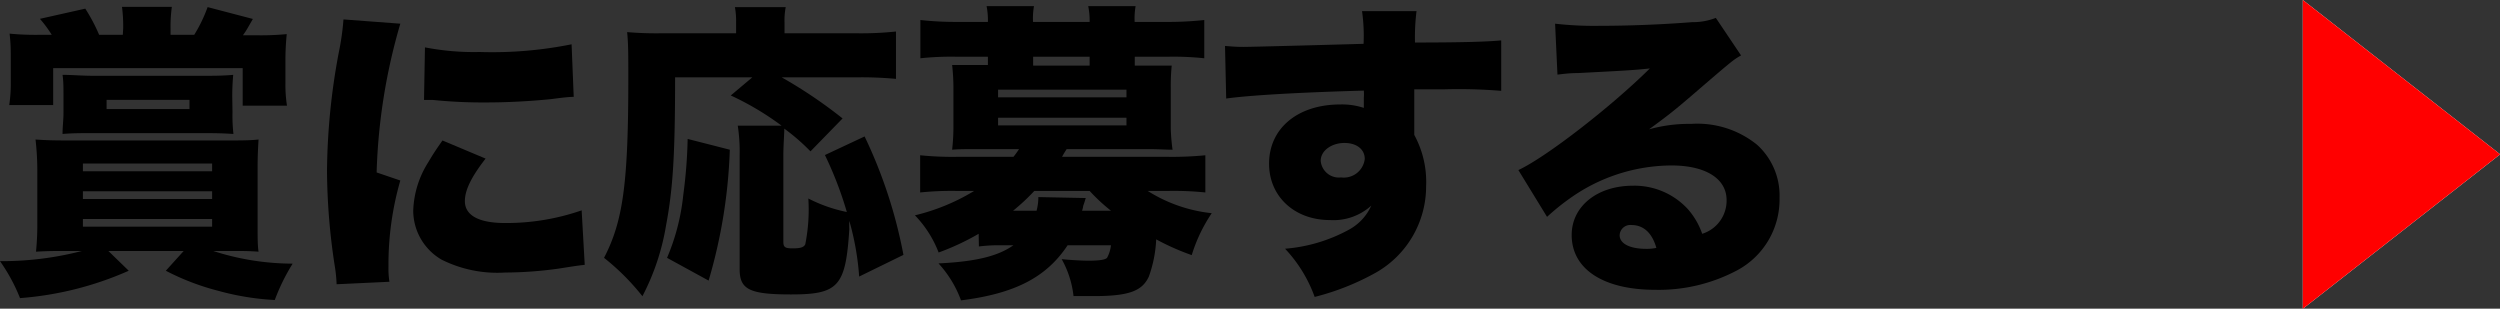 <svg xmlns="http://www.w3.org/2000/svg" viewBox="0 0 211.08 26.06"><rect x="0" y="0" width="211.08" height="26.06" fill="#333333" stroke="none"/><defs><style>.a{fill:#fff;}.b{fill:red;}</style></defs><polygon class="a" points="194.43 0 211.09 13.03 194.43 26.07 194.43 0"/><polygon class="b" points="194.43 0 211.09 13.03 194.43 26.07 194.43 0"/><path d="M5.82,21.19c-1.22,0-1.76,0-2.78.06a23,23,0,0,0,.11-2.53V14.28A23.34,23.34,0,0,0,3,11.78c.78.05,1.28.08,2.84.08H19c1.35,0,2.08,0,2.83-.08-.05.83-.08,1.46-.08,2.5v4.44c0,1.43,0,2,.08,2.53-.83-.06-1.38-.06-2.39-.06H18a21.92,21.92,0,0,0,6.71,1.07,16.82,16.82,0,0,0-1.51,3.07,22.09,22.09,0,0,1-4.71-.76A20.8,20.8,0,0,1,14,22.86l1.51-1.67H9.15l1.72,1.67a27.8,27.8,0,0,1-9.18,2.31A14.91,14.91,0,0,0,0,22.05a27,27,0,0,0,6.92-.86ZM10.4,2.4A12.21,12.21,0,0,0,10.3.58h4.21a11.93,11.93,0,0,0-.11,1.84v.52h2A12.51,12.51,0,0,0,17.53.6l3.82,1c-.57,1-.57,1-.84,1.38h1.28a22.67,22.67,0,0,0,2.42-.1,22.2,22.2,0,0,0-.11,2.39V7a11.44,11.44,0,0,0,.13,1.92H20.49V5.75h-16V8.87H.78A12.12,12.12,0,0,0,.91,6.92V5.18c0-1,0-1.46-.1-2.34a22.85,22.85,0,0,0,2.47.1H4.37a10.25,10.25,0,0,0-1-1.35L7.2.73A14.52,14.52,0,0,1,8.37,2.94h2Zm9.23,7.07a13.93,13.93,0,0,0,.08,1.84c-.81-.05-1.35-.07-2.5-.07H7.83c-1,0-1.67,0-2.55.07,0-.62.08-1.14.08-1.79V8.14c0-.73,0-1.3-.08-1.82.86,0,1.56.08,2.73.08h9c1,0,1.77,0,2.68-.08-.05.6-.08,1.12-.08,1.82ZM7,14.46H17.91v-.65H7ZM7,16.8H17.91v-.65H7Zm0,2.34H17.91v-.65H7ZM9,8.43v.78h7V8.43Z"/><path d="M33.8,2a49.47,49.47,0,0,0-2,12.56l2,.68a25.51,25.51,0,0,0-1,7.28,7.1,7.1,0,0,0,.08,1.27L28.42,24a12,12,0,0,0-.13-1.38,54.22,54.22,0,0,1-.68-8.22,55.94,55.94,0,0,1,1-10A21.39,21.39,0,0,0,29,1.64ZM41,13.39c-1.2,1.54-1.75,2.66-1.75,3.59,0,1.2,1.17,1.85,3.39,1.85a19.38,19.38,0,0,0,6.47-1.07l.26,4.6c-.68.08-.68.08-2.21.32a33.21,33.21,0,0,1-4.5.33,10.52,10.52,0,0,1-5.38-1.09,4.8,4.8,0,0,1-2.39-4.13,8.1,8.1,0,0,1,1.25-4.06c.36-.6.51-.86,1.22-1.87ZM35.88,4a21.71,21.71,0,0,0,4.63.39,33.84,33.84,0,0,0,7.75-.65l.18,4.44c-.23,0-.49,0-1.92.19-1.8.18-3.7.28-5.49.28a41.67,41.67,0,0,1-4.47-.21l-.76,0Z"/><path d="M72.54,23.35a22.69,22.69,0,0,0-.83-4.7,6.94,6.94,0,0,0,0,.7c-.31,4.83-.91,5.51-4.92,5.51-3.51,0-4.34-.42-4.34-2.13V13.11a14.47,14.47,0,0,0-.16-2.5h3.7a24.13,24.13,0,0,0-4.29-2.55l1.82-1.53H57c0,6.5-.18,9.41-.76,12.48a19.87,19.87,0,0,1-2,6A19.58,19.58,0,0,0,51,21.77c1.61-3.1,2.05-6.32,2.05-15.16,0-1.9,0-2.94-.1-3.9a28.24,28.24,0,0,0,2.83.1h6.37V1.9a6.48,6.48,0,0,0-.1-1.3h4.29a5.87,5.87,0,0,0-.1,1.33v.88h6.1a27.72,27.72,0,0,0,3.31-.15v4a31.17,31.17,0,0,0-3.31-.13H66A39.57,39.57,0,0,1,71.14,10l-2.71,2.78a17.32,17.32,0,0,0-2.21-1.92c0,.44-.08,1.43-.08,2.28v7.26c0,.47.14.57.78.57s.94-.08,1.07-.34a15,15,0,0,0,.26-3.87,12.59,12.59,0,0,0,3.25,1.14,30.75,30.75,0,0,0-1.85-4.81L73,11.52a40.49,40.49,0,0,1,3.28,10ZM56.32,21.77a18.26,18.26,0,0,0,1.37-5.31,41.61,41.61,0,0,0,.37-4.73l3.56.91a44,44,0,0,1-1.79,11.05Z"/><path d="M82.63,19.74a21.09,21.09,0,0,1-3.38,1.58,9.3,9.3,0,0,0-2-3.14,17.38,17.38,0,0,0,5-2.06H80.76a26,26,0,0,0-3.07.13V13.11a27.51,27.51,0,0,0,3.17.13h4.71a7.66,7.66,0,0,0,.47-.65H82.47c-.83,0-1.56,0-2.08.05a17.23,17.23,0,0,0,.11-1.82V7.34a17.34,17.34,0,0,0-.11-1.85c.47,0,1,0,2.08,0h.94V4.79H80.78a24.7,24.7,0,0,0-3.07.13V1.69a27.54,27.54,0,0,0,3.2.16h2.5A6.06,6.06,0,0,0,83.3.52h4a6,6,0,0,0-.08,1.33H92A6.06,6.06,0,0,0,91.88.52h4a6.14,6.14,0,0,0-.08,1.33h2.65a28.33,28.33,0,0,0,3.23-.16V4.92a24.7,24.7,0,0,0-3.07-.13H95.81v.75h1.12c1,0,1.59,0,2,0a17.64,17.64,0,0,0-.08,1.85v3.48A17.14,17.14,0,0,0,99,12.64c-.52,0-1.22-.05-2-.05H90.06c-.18.28-.23.36-.39.65h8.85a28.94,28.94,0,0,0,3.25-.13v3.14a26.09,26.09,0,0,0-3.1-.13H96.9A12.59,12.59,0,0,0,102.31,18a13.28,13.28,0,0,0-1.69,3.54,20.48,20.48,0,0,1-3-1.33A10.64,10.64,0,0,1,97,23.35C96.44,24.57,95.32,25,92.35,25c-.39,0-1,0-1.71,0a8.22,8.22,0,0,0-1-3.12c.76.08,1.77.13,2.26.13.94,0,1.41-.08,1.57-.24a2.86,2.86,0,0,0,.33-1.06H90.14c-1.79,2.7-4.44,4.08-9,4.65a9.36,9.36,0,0,0-1.9-3.12c3.12-.15,5-.6,6.32-1.53h-.91a13.6,13.6,0,0,0-2,.1ZM84.27,8.22H95.11V7.57H84.27Zm0,2.37H95.11V9.94H84.27Zm3.25,7.2a4.46,4.46,0,0,0,.15-1.15l4,.08c-.08.29-.16.52-.21.65a2,2,0,0,1-.1.42h2.44A15.14,15.14,0,0,1,92,16.12H87.33a17.46,17.46,0,0,1-1.79,1.67ZM92,4.79H87.23v.75H92Z"/><path d="M103.43,3.88c.65.05.94.08,1.58.08s7.7-.19,10.12-.26A15,15,0,0,0,115,.94h4.6a18.17,18.17,0,0,0-.13,2.65c4.31,0,6.24-.08,7.28-.18l0,4.26A44.34,44.34,0,0,0,122,7.54c-1.37,0-1.56,0-2.59,0v3.85a8.3,8.3,0,0,1,1,4.34A8.38,8.38,0,0,1,116.2,23,21.21,21.21,0,0,1,111,25.07,11.71,11.71,0,0,0,108.5,21a13.44,13.44,0,0,0,5.36-1.59,4.31,4.31,0,0,0,1.92-2.05,4.75,4.75,0,0,1-3.49,1.22c-3,0-5.14-2-5.14-4.76,0-3,2.44-5,6-5a5.85,5.85,0,0,1,2,.29V8.27a3.65,3.65,0,0,0,0-.62c-5.38.15-9.62.39-11.62.67Zm8.08,9.7a1.54,1.54,0,0,0,1.72,1.4,1.78,1.78,0,0,0,2-1.56c0-.81-.68-1.35-1.72-1.35S111.51,12.69,111.51,13.58Z"/><path d="M131.3,2a29.17,29.17,0,0,0,3.74.18c2.32,0,5.2-.1,7.83-.31a5.29,5.29,0,0,0,2-.36L147,4.68c-.68.39-.68.39-4.19,3.41-1.37,1.17-1.84,1.56-3.58,2.83a12.53,12.53,0,0,1,3.56-.46,8,8,0,0,1,5.56,1.76,5.78,5.78,0,0,1,1.9,4.5,6.78,6.78,0,0,1-3.59,6.11,14.12,14.12,0,0,1-6.89,1.64c-4.39,0-7.07-1.74-7.07-4.63,0-2.42,2.16-4.16,5.17-4.16a6.13,6.13,0,0,1,4.66,2,6.25,6.25,0,0,1,1.19,2.06,2.93,2.93,0,0,0,2.06-2.84c0-1.82-1.77-2.93-4.66-2.93a14.89,14.89,0,0,0-8,2.39,19.22,19.22,0,0,0-2.5,1.95l-2.42-3.95c2.39-1.12,7.88-5.39,11.1-8.58-1.38.15-2.41.2-6.08.39-.7,0-1.2.07-1.72.13Zm6.45,17a.9.9,0,0,0-1,.86c0,.7.84,1.15,2.24,1.15a3.86,3.86,0,0,0,.86-.08C139.49,19.66,138.76,19,137.75,19Z"/></svg>